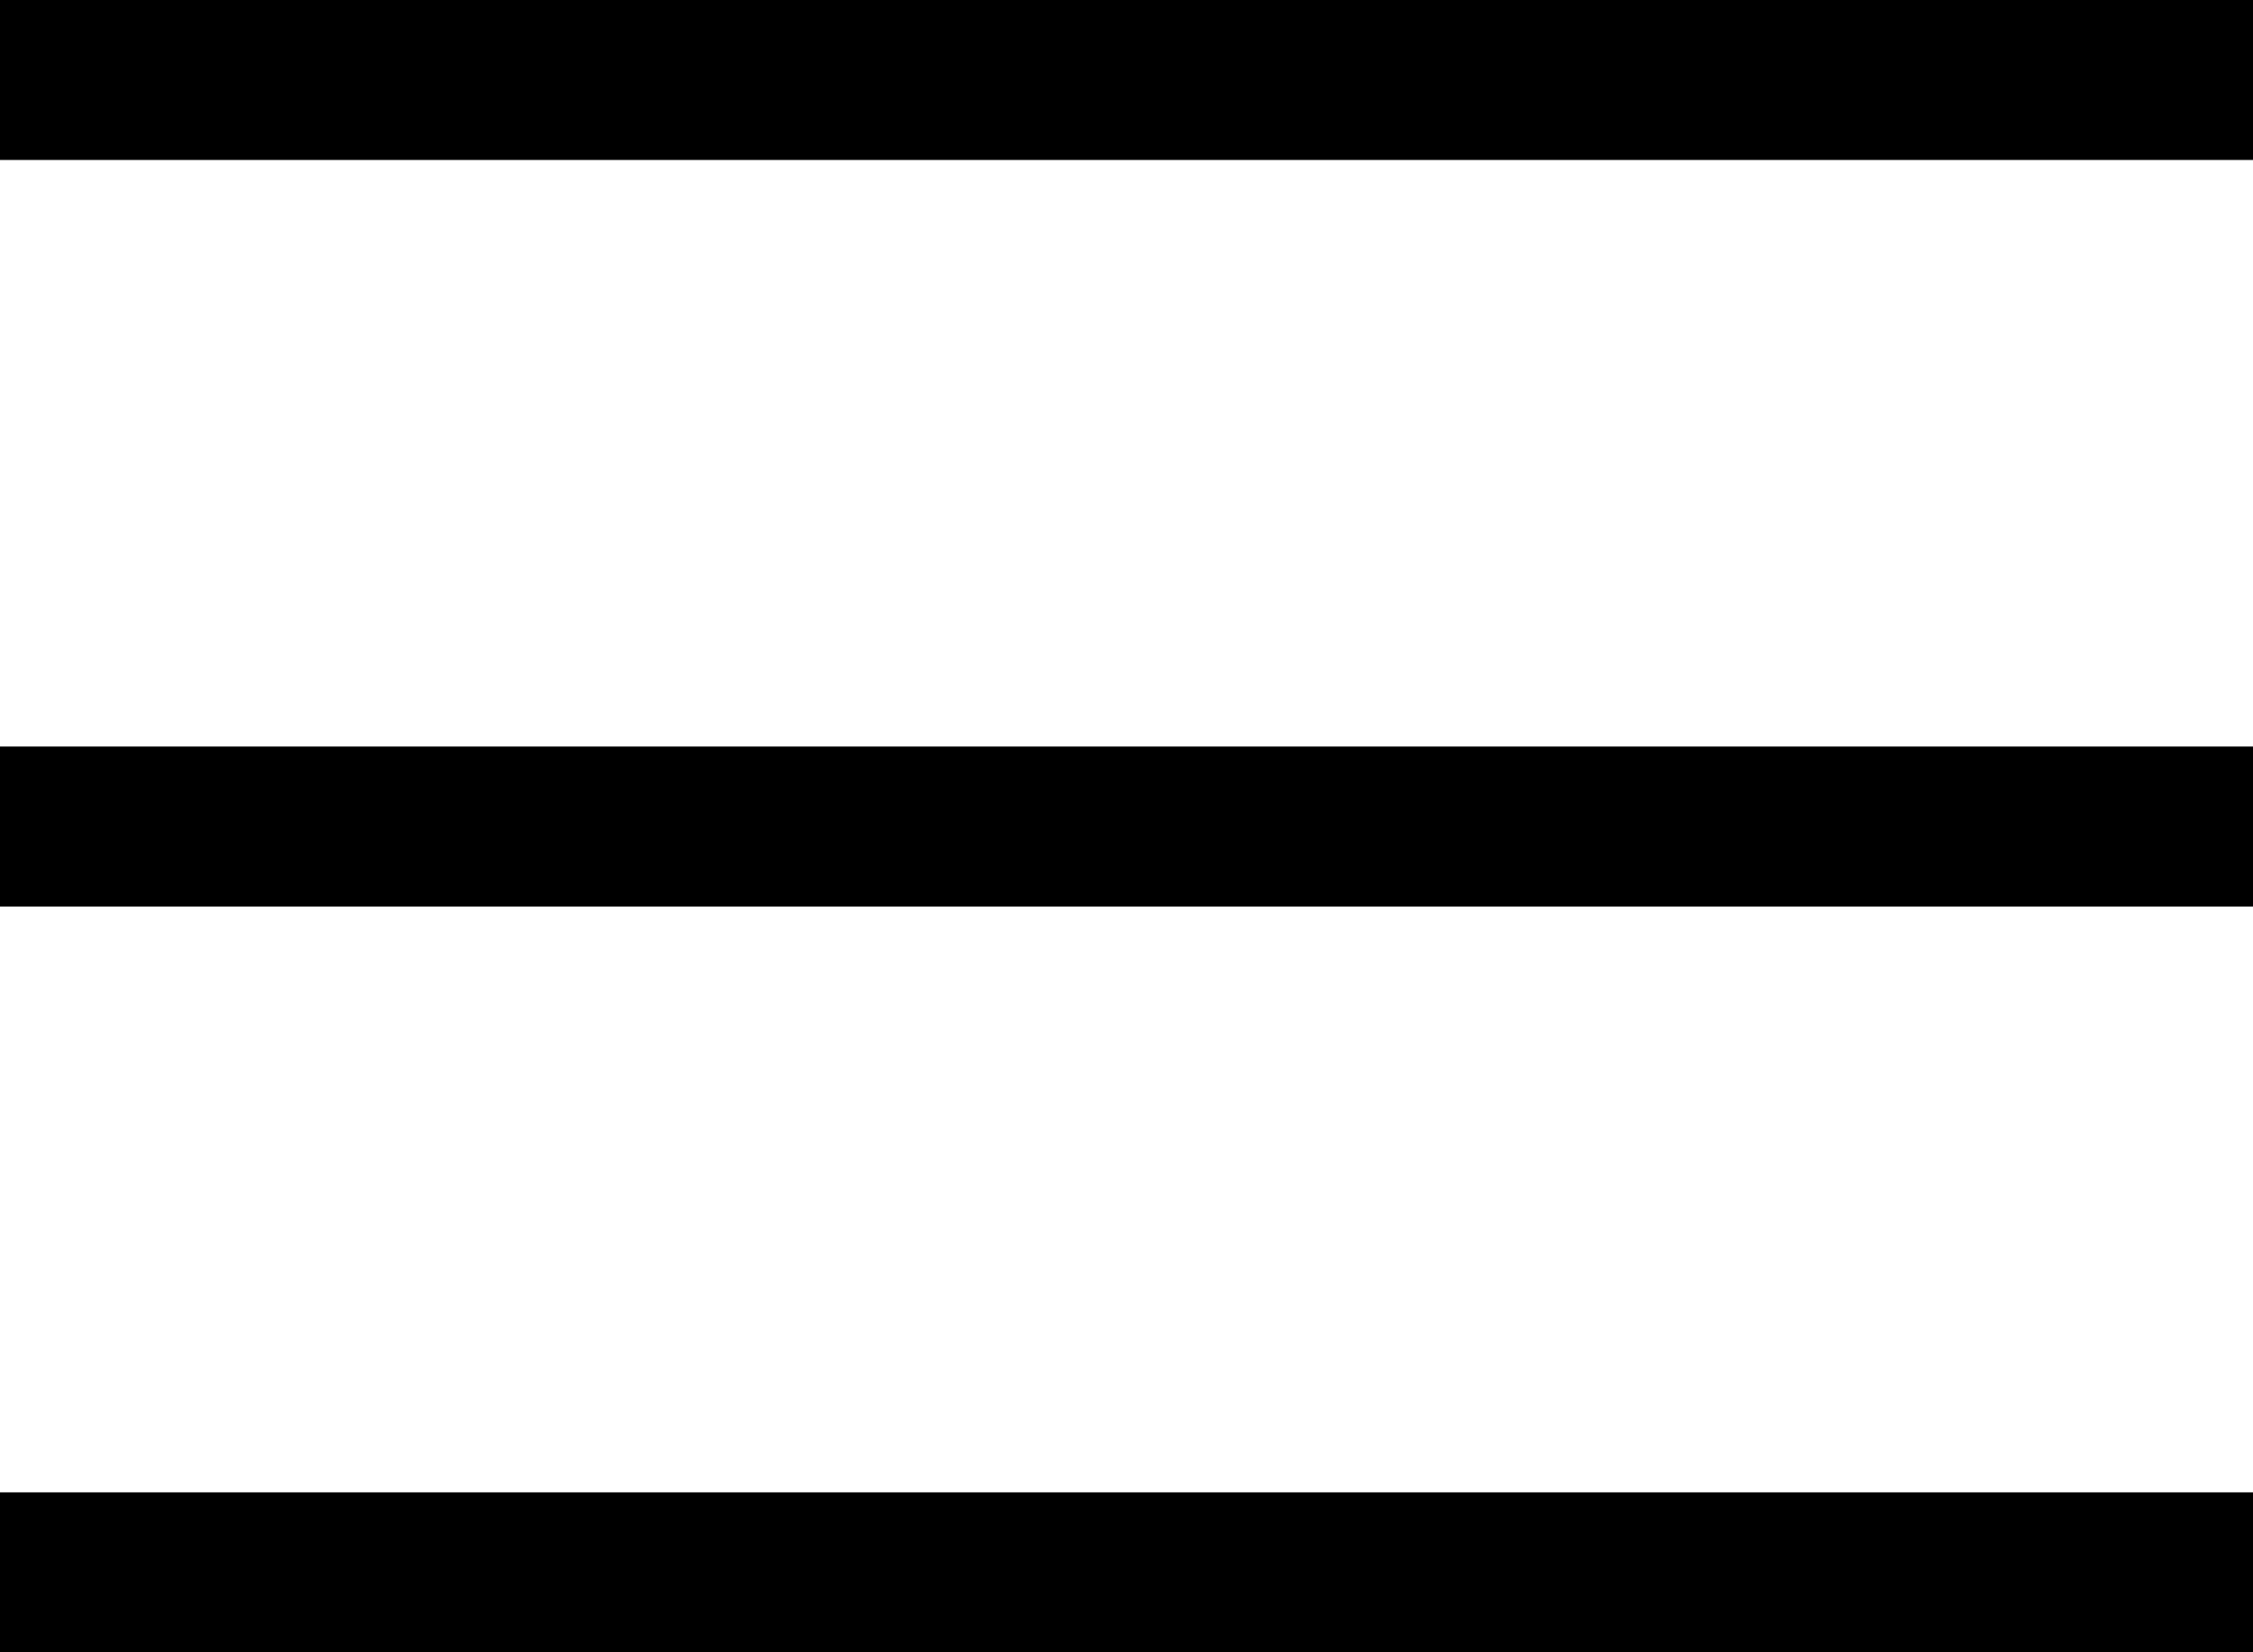 <svg xmlns="http://www.w3.org/2000/svg" id="e042ec0f-eb9f-4831-b176-eac7571d4576" viewBox="0 0 30 22"><rect width="30" height="2.13"></rect><rect y="19.87" width="30" height="2.13"></rect><rect y="9.94" width="30" height="2.13"></rect></svg>